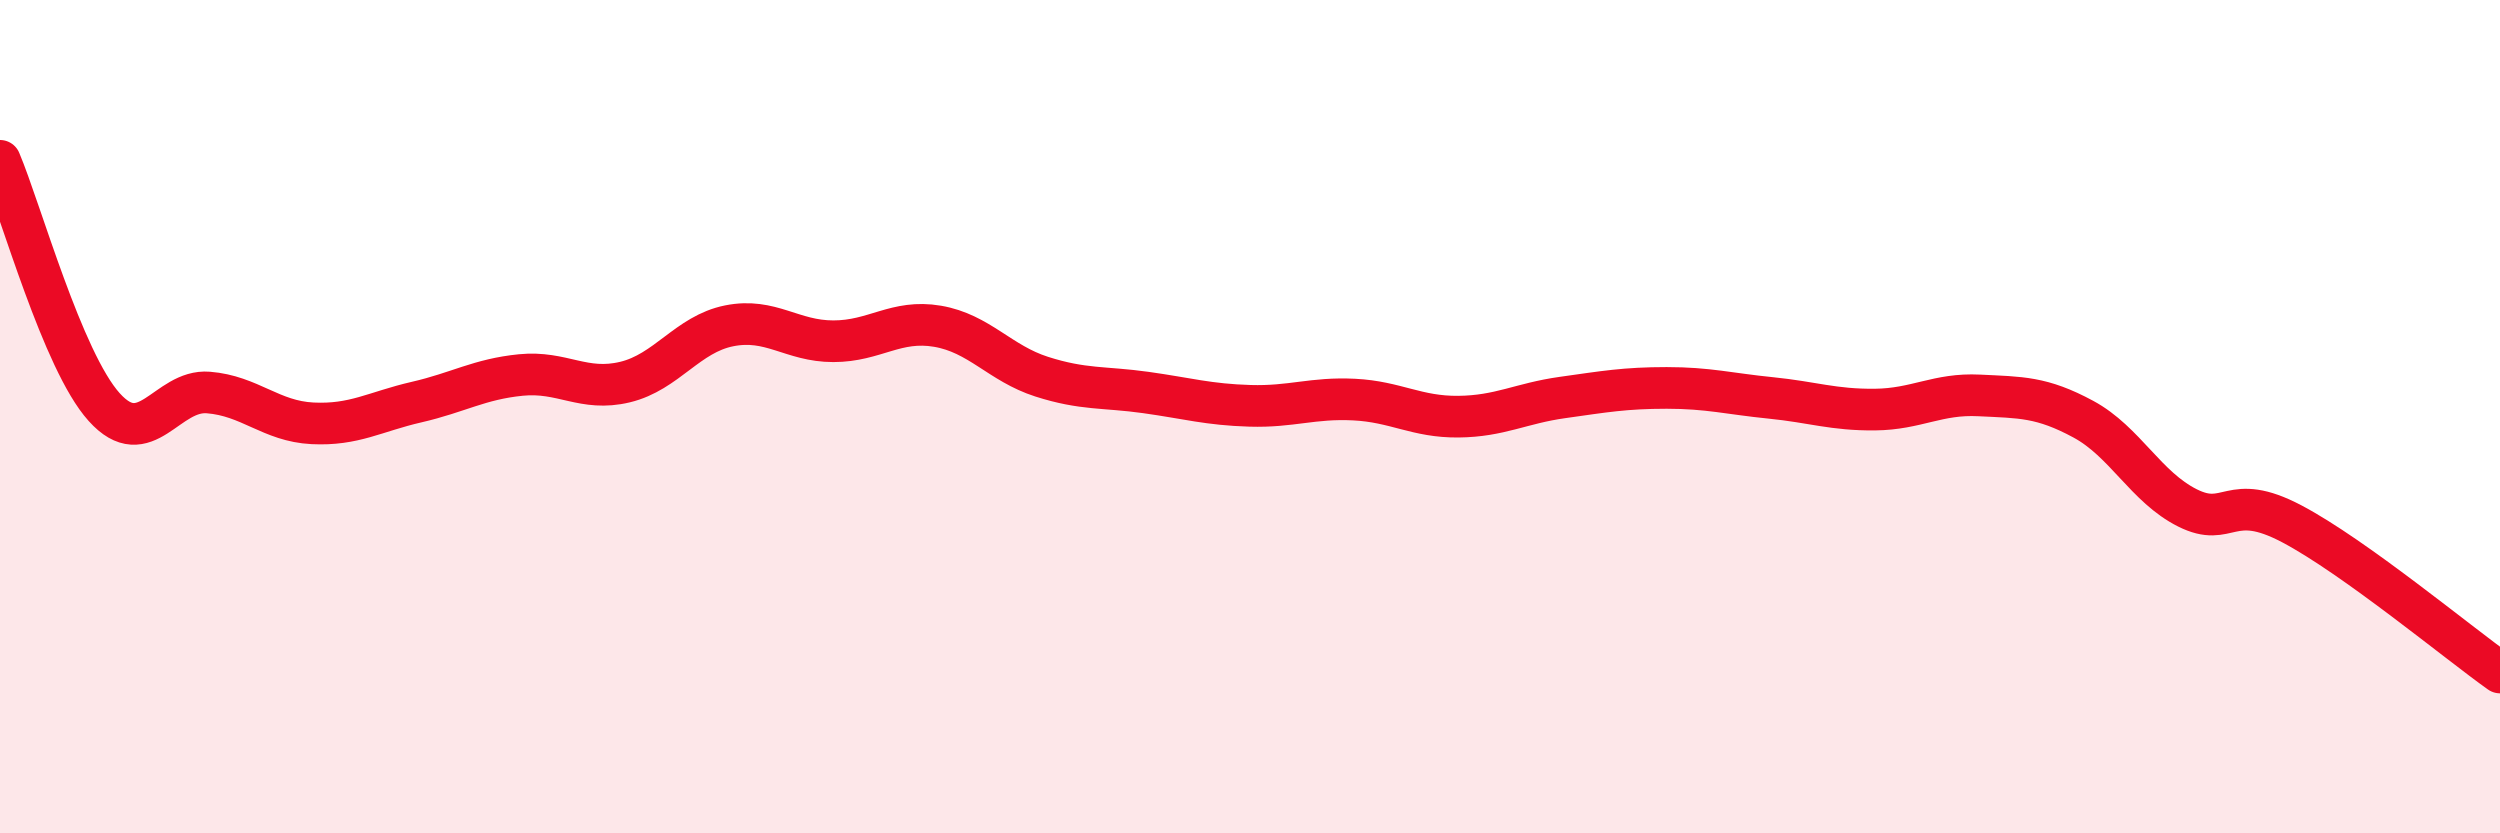 
    <svg width="60" height="20" viewBox="0 0 60 20" xmlns="http://www.w3.org/2000/svg">
      <path
        d="M 0,3.86 C 0.5,5.04 1.5,8.66 2.5,9.77 C 3.5,10.88 4,9.34 5,9.42 C 6,9.5 6.5,10.11 7.5,10.16 C 8.5,10.21 9,9.88 10,9.65 C 11,9.42 11.5,9.1 12.5,9 C 13.5,8.9 14,9.41 15,9.17 C 16,8.93 16.5,8.02 17.5,7.82 C 18.5,7.62 19,8.19 20,8.19 C 21,8.19 21.5,7.66 22.5,7.83 C 23.5,8 24,8.72 25,9.04 C 26,9.36 26.5,9.28 27.5,9.42 C 28.5,9.56 29,9.71 30,9.74 C 31,9.77 31.5,9.54 32.5,9.59 C 33.5,9.64 34,10.01 35,10 C 36,9.99 36.5,9.68 37.5,9.54 C 38.5,9.4 39,9.31 40,9.31 C 41,9.31 41.5,9.45 42.5,9.55 C 43.5,9.65 44,9.84 45,9.83 C 46,9.82 46.5,9.44 47.5,9.49 C 48.5,9.54 49,9.52 50,10.06 C 51,10.6 51.5,11.69 52.5,12.19 C 53.5,12.69 53.5,11.78 55,12.57 C 56.5,13.36 59,15.43 60,16.14L60 20L0 20Z"
        fill="#EB0A25"
        opacity="0.1"
        stroke-linecap="round"
        stroke-linejoin="round"
      />
      <path
        d="M 0,3.86 C 0.5,5.04 1.5,8.66 2.5,9.77 C 3.5,10.88 4,9.34 5,9.42 C 6,9.5 6.5,10.11 7.5,10.16 C 8.5,10.21 9,9.88 10,9.65 C 11,9.42 11.5,9.1 12.5,9 C 13.5,8.9 14,9.41 15,9.17 C 16,8.93 16.5,8.02 17.5,7.82 C 18.5,7.62 19,8.19 20,8.19 C 21,8.19 21.5,7.66 22.5,7.83 C 23.5,8 24,8.72 25,9.04 C 26,9.36 26.5,9.28 27.5,9.42 C 28.5,9.56 29,9.71 30,9.74 C 31,9.77 31.5,9.54 32.5,9.59 C 33.5,9.64 34,10.01 35,10 C 36,9.99 36.5,9.68 37.5,9.54 C 38.5,9.4 39,9.31 40,9.31 C 41,9.31 41.5,9.45 42.5,9.55 C 43.5,9.65 44,9.84 45,9.83 C 46,9.82 46.5,9.44 47.5,9.49 C 48.5,9.54 49,9.52 50,10.06 C 51,10.6 51.5,11.69 52.5,12.19 C 53.5,12.69 53.5,11.78 55,12.57 C 56.5,13.36 59,15.43 60,16.14"
        stroke="#EB0A25"
        stroke-width="1"
        fill="none"
        stroke-linecap="round"
        stroke-linejoin="round"
      />
    </svg>
  